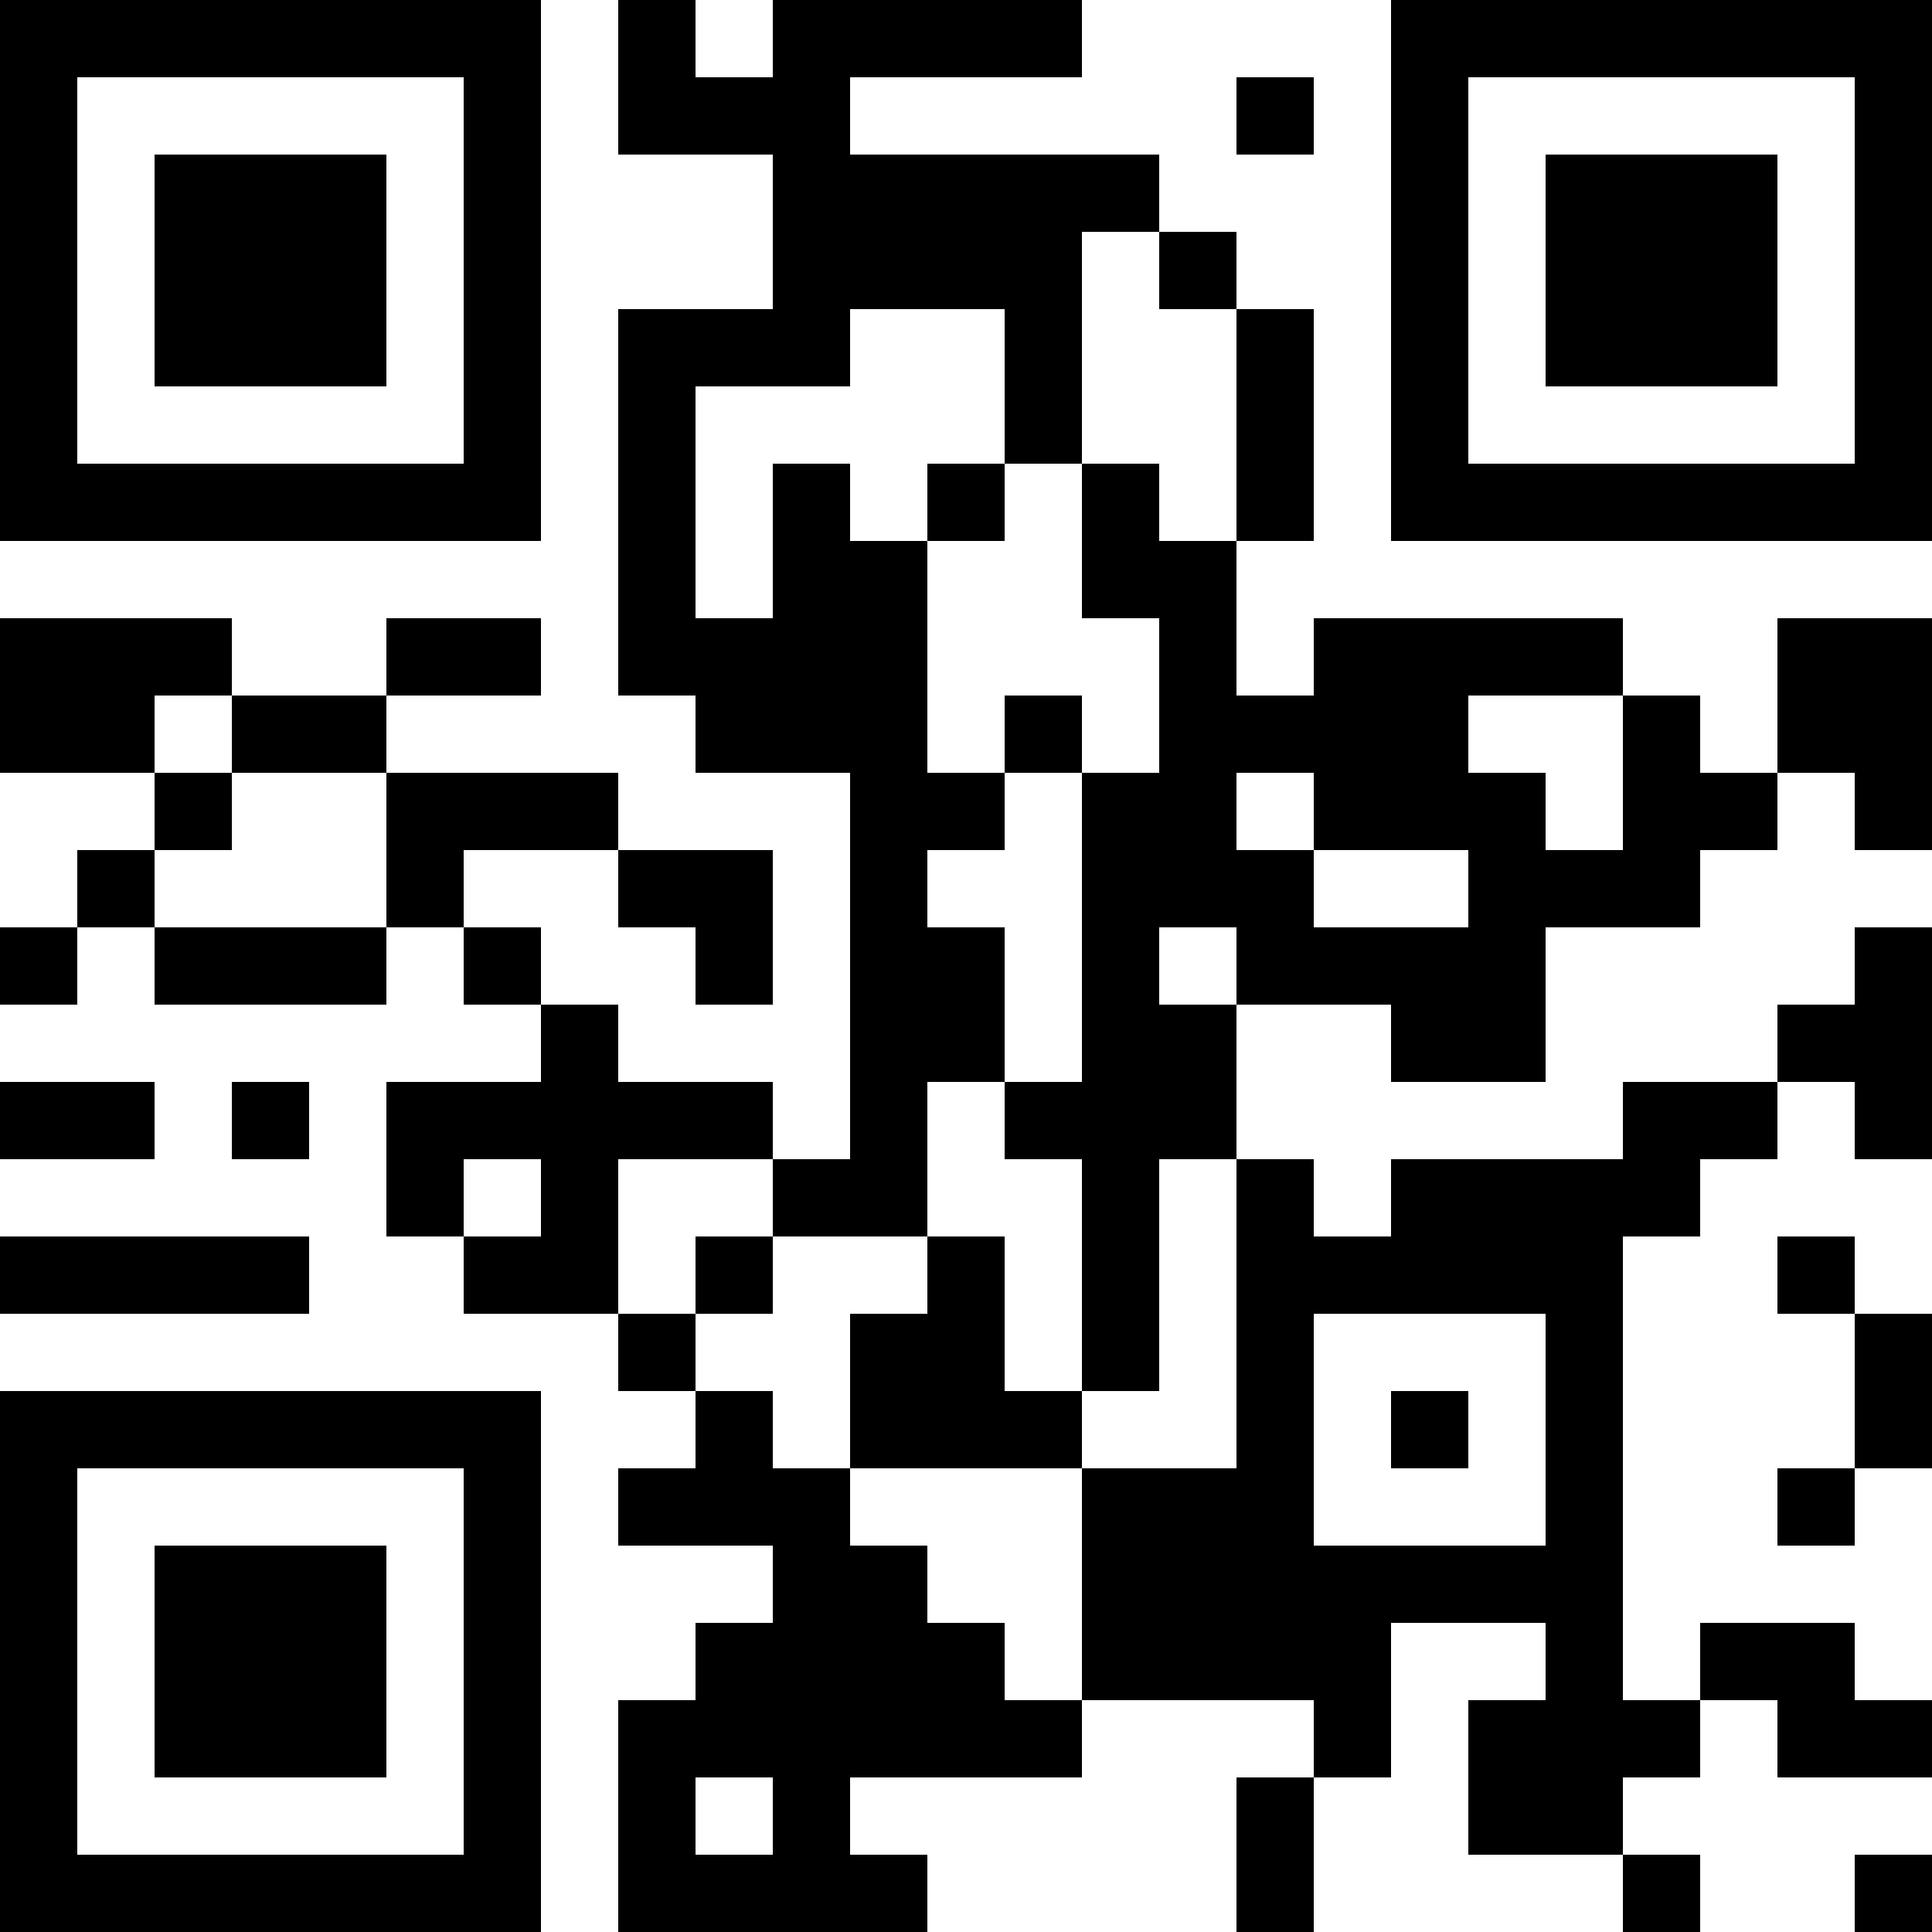 <?xml version="1.0" encoding="UTF-8"?>
<svg xmlns="http://www.w3.org/2000/svg" version="1.1" width="1000" height="1000" viewBox="0 0 1000 1000"><rect x="0" y="0" width="1000" height="1000" fill="#ffffff"/><g transform="scale(40)"><g transform="translate(0,0)"><path fill-rule="evenodd" d="M8 0L8 2L10 2L10 4L8 4L8 9L9 9L9 10L11 10L11 15L10 15L10 14L8 14L8 13L7 13L7 12L6 12L6 11L8 11L8 12L9 12L9 13L10 13L10 11L8 11L8 10L5 10L5 9L7 9L7 8L5 8L5 9L3 9L3 8L0 8L0 10L2 10L2 11L1 11L1 12L0 12L0 13L1 13L1 12L2 12L2 13L5 13L5 12L6 12L6 13L7 13L7 14L5 14L5 16L6 16L6 17L8 17L8 18L9 18L9 19L8 19L8 20L10 20L10 21L9 21L9 22L8 22L8 25L12 25L12 24L11 24L11 23L14 23L14 22L17 22L17 23L16 23L16 25L17 25L17 23L18 23L18 21L20 21L20 22L19 22L19 24L21 24L21 25L22 25L22 24L21 24L21 23L22 23L22 22L23 22L23 23L25 23L25 22L24 22L24 21L22 21L22 22L21 22L21 16L22 16L22 15L23 15L23 14L24 14L24 15L25 15L25 12L24 12L24 13L23 13L23 14L21 14L21 15L18 15L18 16L17 16L17 15L16 15L16 13L18 13L18 14L20 14L20 12L22 12L22 11L23 11L23 10L24 10L24 11L25 11L25 8L23 8L23 10L22 10L22 9L21 9L21 8L17 8L17 9L16 9L16 7L17 7L17 4L16 4L16 3L15 3L15 2L11 2L11 1L14 1L14 0L10 0L10 1L9 1L9 0ZM16 1L16 2L17 2L17 1ZM14 3L14 6L13 6L13 4L11 4L11 5L9 5L9 8L10 8L10 6L11 6L11 7L12 7L12 10L13 10L13 11L12 11L12 12L13 12L13 14L12 14L12 16L10 16L10 15L8 15L8 17L9 17L9 18L10 18L10 19L11 19L11 20L12 20L12 21L13 21L13 22L14 22L14 19L16 19L16 15L15 15L15 18L14 18L14 15L13 15L13 14L14 14L14 10L15 10L15 8L14 8L14 6L15 6L15 7L16 7L16 4L15 4L15 3ZM12 6L12 7L13 7L13 6ZM2 9L2 10L3 10L3 11L2 11L2 12L5 12L5 10L3 10L3 9ZM13 9L13 10L14 10L14 9ZM19 9L19 10L20 10L20 11L21 11L21 9ZM16 10L16 11L17 11L17 12L19 12L19 11L17 11L17 10ZM15 12L15 13L16 13L16 12ZM0 14L0 15L2 15L2 14ZM3 14L3 15L4 15L4 14ZM6 15L6 16L7 16L7 15ZM0 16L0 17L4 17L4 16ZM9 16L9 17L10 17L10 16ZM12 16L12 17L11 17L11 19L14 19L14 18L13 18L13 16ZM23 16L23 17L24 17L24 19L23 19L23 20L24 20L24 19L25 19L25 17L24 17L24 16ZM17 17L17 20L20 20L20 17ZM18 18L18 19L19 19L19 18ZM9 23L9 24L10 24L10 23ZM24 24L24 25L25 25L25 24ZM0 0L0 7L7 7L7 0ZM1 1L1 6L6 6L6 1ZM2 2L2 5L5 5L5 2ZM18 0L18 7L25 7L25 0ZM19 1L19 6L24 6L24 1ZM20 2L20 5L23 5L23 2ZM0 18L0 25L7 25L7 18ZM1 19L1 24L6 24L6 19ZM2 20L2 23L5 23L5 20Z" fill="#000000"/></g></g></svg>
